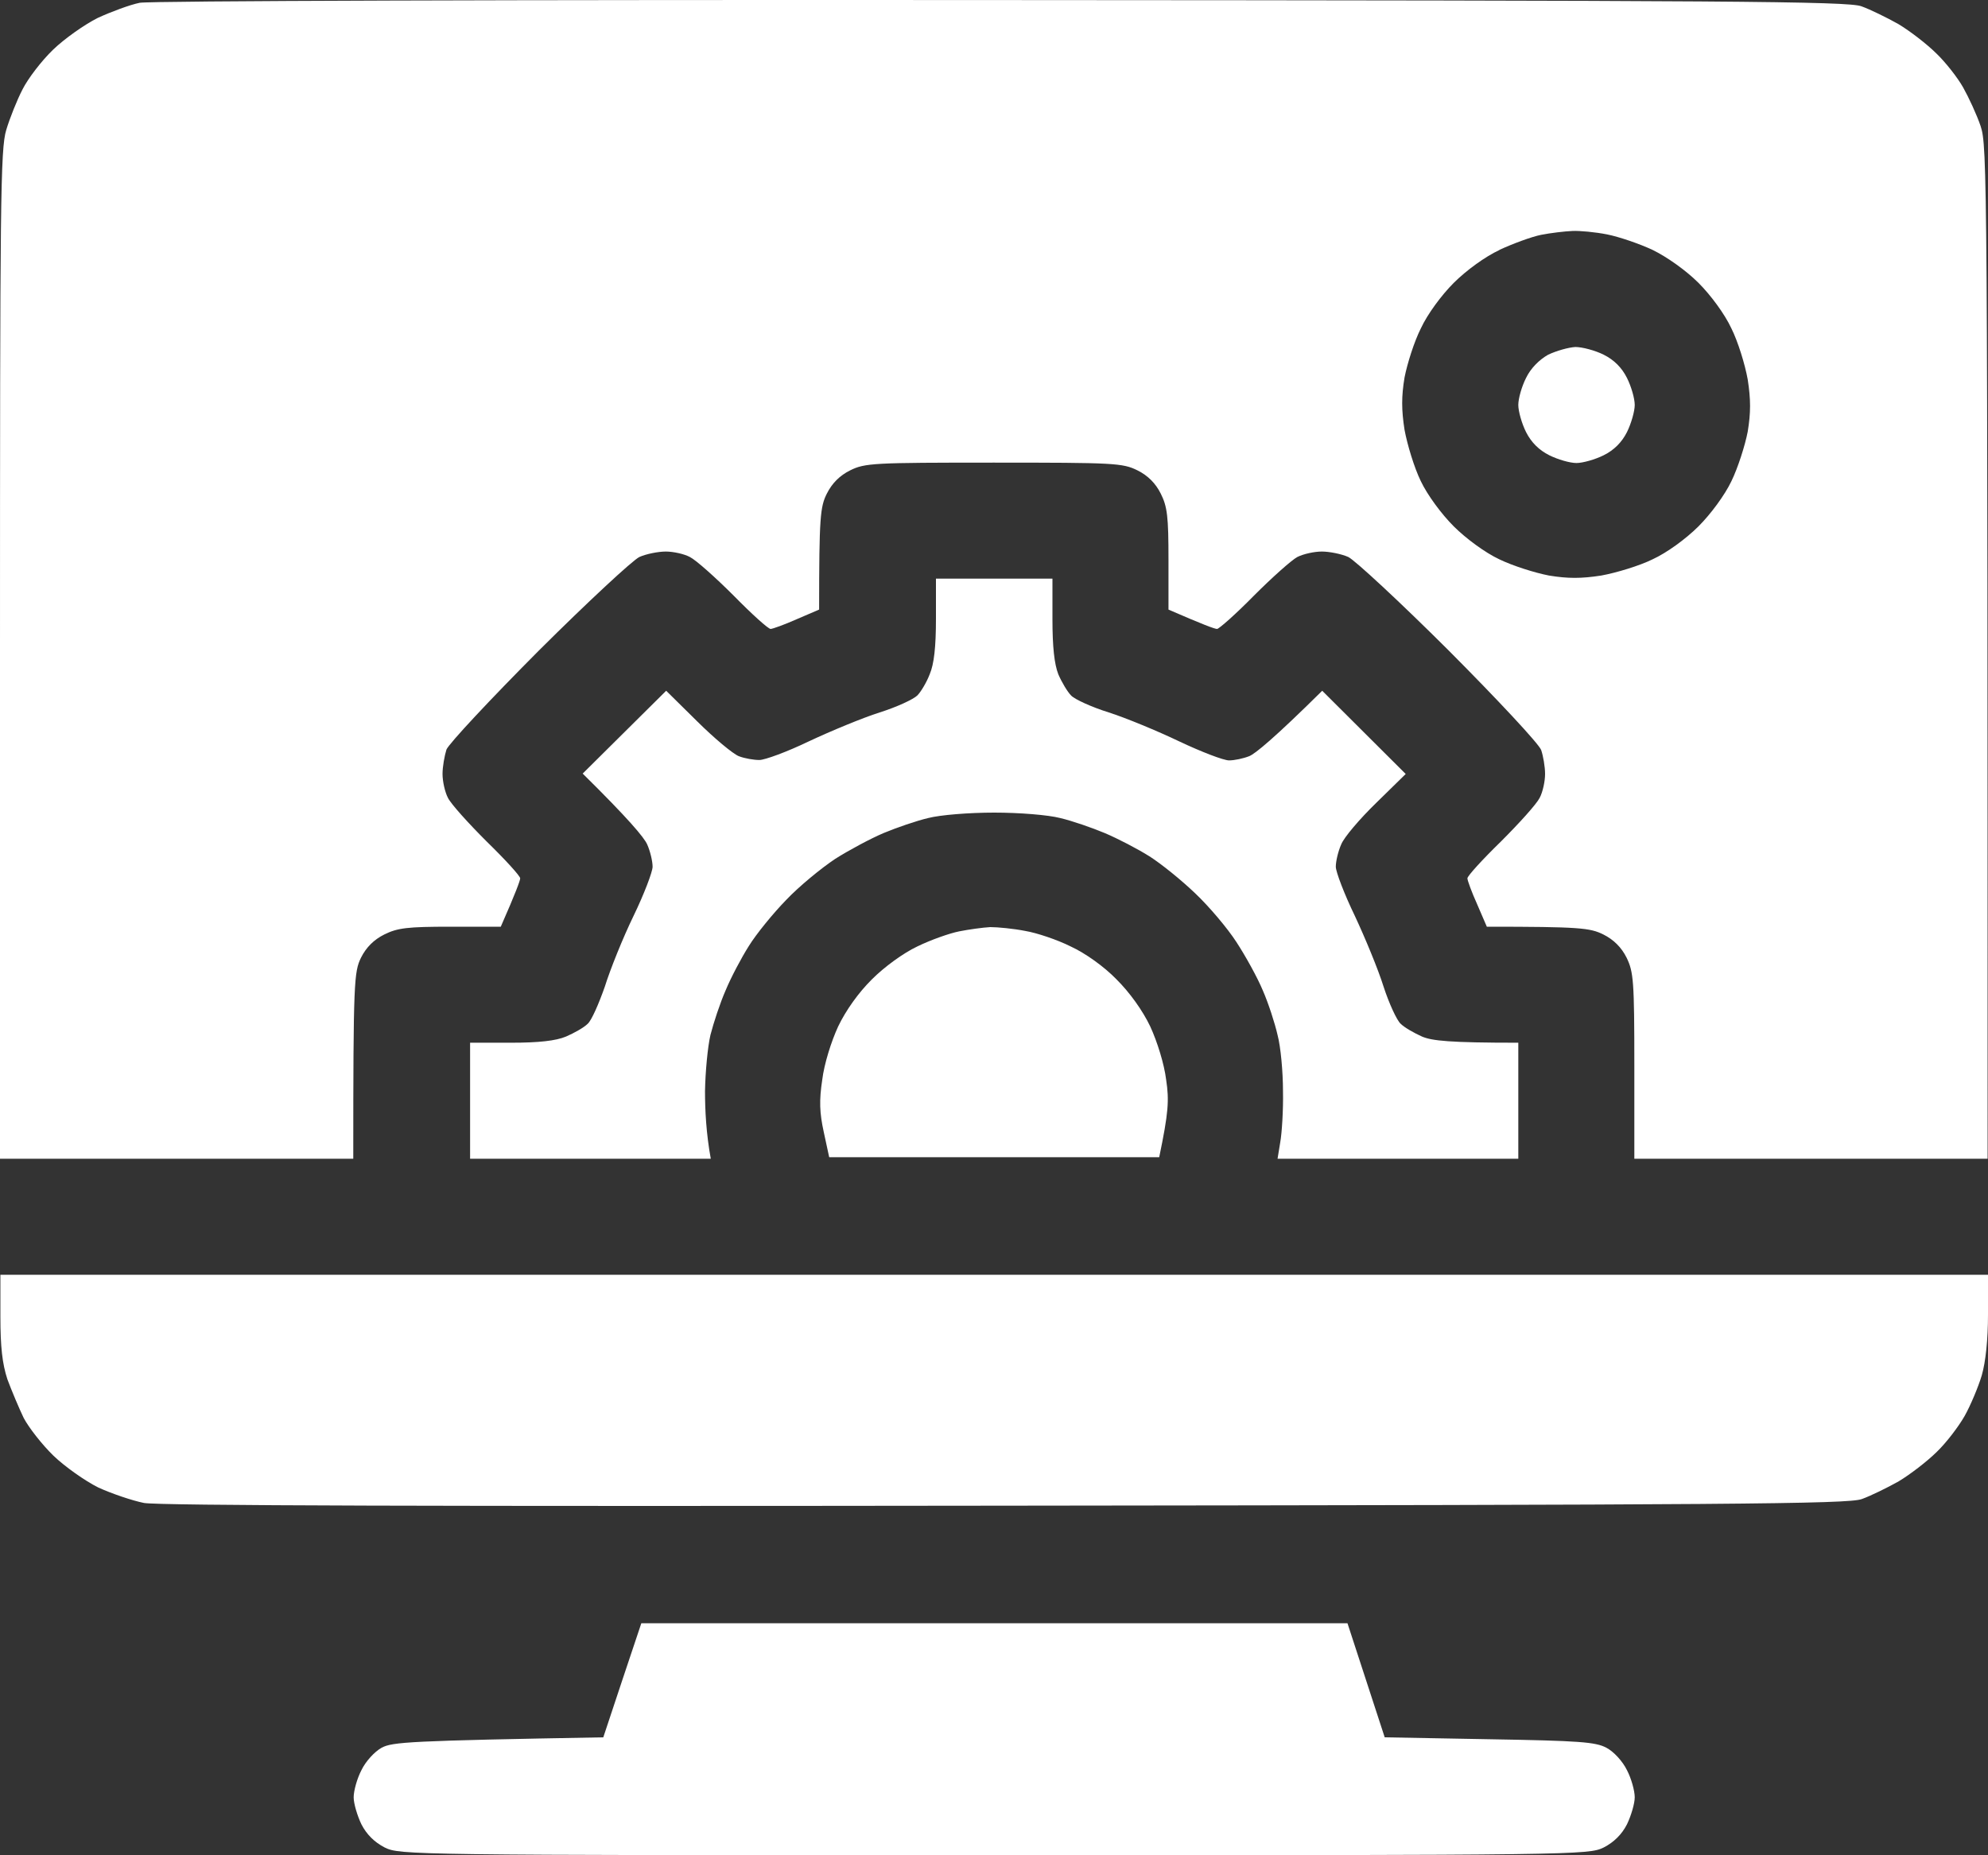 <svg width="30" height="28" viewBox="0 0 30 28" fill="none" xmlns="http://www.w3.org/2000/svg">
<rect x="0" y="0" width="30" height="28" fill="#333333" stroke="none"/>
<path fill-rule="evenodd" clip-rule="evenodd" d="M15.114 0.001C26.098 0.007 27.891 0.019 28.09 0.095C28.219 0.141 28.471 0.264 28.647 0.363C28.823 0.468 29.08 0.667 29.221 0.807C29.361 0.941 29.543 1.174 29.625 1.32C29.707 1.466 29.83 1.729 29.889 1.904C29.988 2.207 29.994 2.581 29.994 17.488H24.663V16.087C24.663 14.803 24.651 14.669 24.546 14.453C24.468 14.297 24.351 14.181 24.195 14.103C23.995 14.004 23.843 13.986 22.437 13.986L22.291 13.647C22.209 13.466 22.144 13.286 22.144 13.256C22.144 13.221 22.367 12.976 22.648 12.702C22.923 12.428 23.187 12.136 23.234 12.042C23.281 11.955 23.316 11.791 23.316 11.681C23.316 11.57 23.287 11.406 23.257 11.319C23.222 11.225 22.595 10.554 21.863 9.819C21.131 9.089 20.445 8.453 20.346 8.406C20.24 8.359 20.059 8.324 19.947 8.324C19.836 8.324 19.672 8.359 19.578 8.406C19.49 8.453 19.197 8.715 18.922 8.99C18.647 9.27 18.395 9.492 18.366 9.492C18.33 9.492 18.155 9.427 17.633 9.2V8.441C17.633 7.799 17.616 7.647 17.516 7.449C17.438 7.293 17.321 7.176 17.165 7.099C16.942 6.988 16.813 6.982 14.997 6.982C13.181 6.982 13.052 6.988 12.829 7.099C12.673 7.176 12.556 7.293 12.478 7.449C12.378 7.647 12.361 7.799 12.361 9.2L12.021 9.346C11.839 9.427 11.658 9.492 11.629 9.492C11.593 9.492 11.347 9.27 11.072 8.99C10.797 8.715 10.504 8.453 10.41 8.406C10.322 8.359 10.158 8.324 10.047 8.324C9.936 8.324 9.754 8.359 9.649 8.406C9.549 8.453 8.864 9.089 8.131 9.819C7.399 10.554 6.772 11.225 6.737 11.313C6.708 11.406 6.678 11.57 6.678 11.681C6.678 11.791 6.714 11.955 6.76 12.042C6.807 12.136 7.071 12.428 7.346 12.702C7.627 12.976 7.85 13.221 7.85 13.256C7.85 13.286 7.786 13.466 7.557 13.986H6.796C6.151 13.986 5.999 14.004 5.8 14.103C5.643 14.181 5.526 14.297 5.448 14.453C5.343 14.669 5.331 14.803 5.331 17.488H0V9.883C0 3.048 0.006 2.248 0.094 1.962C0.146 1.787 0.258 1.507 0.34 1.349C0.422 1.186 0.627 0.917 0.803 0.748C0.972 0.585 1.277 0.369 1.476 0.27C1.681 0.176 1.963 0.071 2.109 0.042C2.261 0.013 7.733 -0.005 15.114 0.001ZM22.63 3.772C22.414 3.871 22.127 4.081 21.939 4.268C21.752 4.455 21.541 4.741 21.441 4.957C21.341 5.155 21.236 5.488 21.195 5.698C21.148 5.984 21.148 6.182 21.195 6.486C21.236 6.708 21.341 7.058 21.441 7.262C21.541 7.472 21.752 7.758 21.939 7.945C22.127 8.132 22.414 8.342 22.625 8.441C22.829 8.54 23.163 8.645 23.374 8.686C23.661 8.733 23.861 8.733 24.165 8.686C24.388 8.645 24.739 8.54 24.939 8.441C25.155 8.342 25.442 8.132 25.63 7.945C25.817 7.758 26.028 7.472 26.128 7.262C26.227 7.058 26.333 6.725 26.374 6.515C26.421 6.229 26.421 6.03 26.374 5.727C26.333 5.499 26.227 5.155 26.128 4.957C26.028 4.741 25.817 4.455 25.63 4.268C25.442 4.081 25.155 3.877 24.939 3.772C24.739 3.678 24.429 3.573 24.253 3.538C24.077 3.503 23.837 3.48 23.726 3.486C23.614 3.491 23.404 3.515 23.257 3.544C23.111 3.573 22.829 3.678 22.625 3.772H22.63ZM0.006 19.239H30V19.84C30 20.214 29.965 20.552 29.906 20.757C29.854 20.932 29.736 21.212 29.648 21.369C29.555 21.533 29.367 21.778 29.227 21.912C29.086 22.052 28.828 22.251 28.653 22.356C28.477 22.455 28.225 22.578 28.096 22.624C27.897 22.7 26.098 22.712 15.179 22.724C6.69 22.735 2.39 22.724 2.173 22.683C1.998 22.648 1.687 22.543 1.482 22.449C1.283 22.35 0.978 22.134 0.808 21.971C0.633 21.801 0.434 21.545 0.357 21.399C0.287 21.253 0.176 20.99 0.111 20.815C0.035 20.581 0.006 20.331 0.006 19.869V19.239ZM14.124 8.733H15.882V9.346C15.882 9.766 15.911 10.023 15.97 10.175C16.022 10.297 16.11 10.443 16.163 10.496C16.216 10.554 16.473 10.671 16.731 10.752C16.989 10.834 17.469 11.033 17.797 11.19C18.131 11.348 18.465 11.476 18.547 11.476C18.629 11.476 18.764 11.447 18.852 11.412C18.94 11.377 19.227 11.143 19.953 10.425L21.213 11.681L20.767 12.118C20.521 12.357 20.281 12.638 20.24 12.743C20.193 12.848 20.158 13 20.158 13.081C20.158 13.157 20.287 13.496 20.445 13.822C20.598 14.149 20.797 14.628 20.879 14.891C20.961 15.142 21.078 15.399 21.137 15.451C21.195 15.509 21.341 15.591 21.459 15.644C21.611 15.708 21.869 15.737 22.912 15.737V17.488H19.279L19.32 17.237C19.344 17.103 19.367 16.753 19.361 16.467C19.361 16.175 19.326 15.795 19.279 15.62C19.238 15.439 19.139 15.136 19.057 14.949C18.975 14.751 18.793 14.424 18.659 14.219C18.524 14.009 18.242 13.677 18.038 13.484C17.832 13.286 17.522 13.035 17.346 12.924C17.171 12.813 16.866 12.655 16.672 12.573C16.479 12.492 16.175 12.387 15.999 12.346C15.817 12.299 15.384 12.264 15.003 12.264C14.622 12.264 14.189 12.299 14.007 12.346C13.831 12.387 13.527 12.492 13.333 12.573C13.14 12.655 12.812 12.83 12.601 12.964C12.39 13.105 12.056 13.379 11.863 13.583C11.664 13.787 11.412 14.097 11.3 14.278C11.189 14.453 11.031 14.751 10.949 14.949C10.867 15.136 10.767 15.439 10.721 15.62C10.68 15.795 10.644 16.175 10.639 16.467C10.639 16.753 10.656 17.103 10.726 17.488H7.094V15.737H7.709C8.131 15.737 8.389 15.708 8.541 15.644C8.664 15.591 8.811 15.509 8.869 15.451C8.928 15.399 9.039 15.142 9.127 14.891C9.209 14.628 9.402 14.149 9.561 13.822C9.719 13.496 9.848 13.157 9.848 13.081C9.848 13 9.813 12.848 9.766 12.743C9.719 12.638 9.484 12.357 8.793 11.675L10.053 10.425L10.521 10.887C10.779 11.143 11.06 11.377 11.148 11.412C11.236 11.447 11.377 11.47 11.459 11.47C11.541 11.47 11.875 11.348 12.203 11.19C12.537 11.033 13.017 10.834 13.275 10.752C13.533 10.671 13.784 10.554 13.843 10.496C13.896 10.443 13.984 10.297 14.03 10.175C14.095 10.023 14.124 9.766 14.124 9.34V8.733ZM14.944 13.992C15.056 13.992 15.296 14.015 15.472 14.05C15.647 14.079 15.958 14.184 16.157 14.284C16.374 14.383 16.661 14.587 16.848 14.78C17.047 14.978 17.241 15.247 17.358 15.492C17.463 15.72 17.569 16.058 17.598 16.297C17.645 16.607 17.633 16.793 17.493 17.465H12.513L12.431 17.085C12.367 16.793 12.361 16.607 12.408 16.297C12.437 16.058 12.543 15.72 12.648 15.492C12.765 15.247 12.958 14.978 13.158 14.78C13.345 14.593 13.632 14.383 13.843 14.284C14.048 14.184 14.329 14.085 14.476 14.056C14.622 14.027 14.833 13.998 14.944 13.992ZM9.678 24.498H20.334L20.896 26.22L22.478 26.249C23.831 26.272 24.077 26.29 24.241 26.377C24.353 26.436 24.487 26.582 24.552 26.716C24.616 26.838 24.669 27.025 24.669 27.125C24.669 27.218 24.616 27.399 24.552 27.533C24.474 27.685 24.357 27.802 24.2 27.883C23.966 27.994 23.849 28 15.003 28C6.157 28 6.034 27.994 5.806 27.883C5.649 27.802 5.532 27.685 5.454 27.533C5.39 27.399 5.337 27.218 5.337 27.125C5.337 27.025 5.39 26.838 5.454 26.716C5.518 26.582 5.653 26.436 5.759 26.377C5.923 26.29 6.175 26.272 9.104 26.22L9.391 25.356L9.678 24.498ZM23.773 5.237C23.878 5.237 24.072 5.289 24.2 5.353C24.357 5.431 24.474 5.548 24.552 5.704C24.616 5.832 24.669 6.013 24.669 6.112C24.669 6.206 24.616 6.392 24.552 6.521C24.474 6.676 24.357 6.793 24.2 6.871C24.072 6.935 23.884 6.988 23.79 6.988C23.691 6.988 23.509 6.935 23.38 6.871C23.224 6.793 23.107 6.676 23.029 6.521C22.964 6.392 22.912 6.206 22.912 6.112C22.912 6.013 22.964 5.832 23.029 5.704C23.099 5.558 23.228 5.429 23.363 5.353C23.486 5.295 23.667 5.243 23.773 5.237Z" fill="white"/>
</svg>

